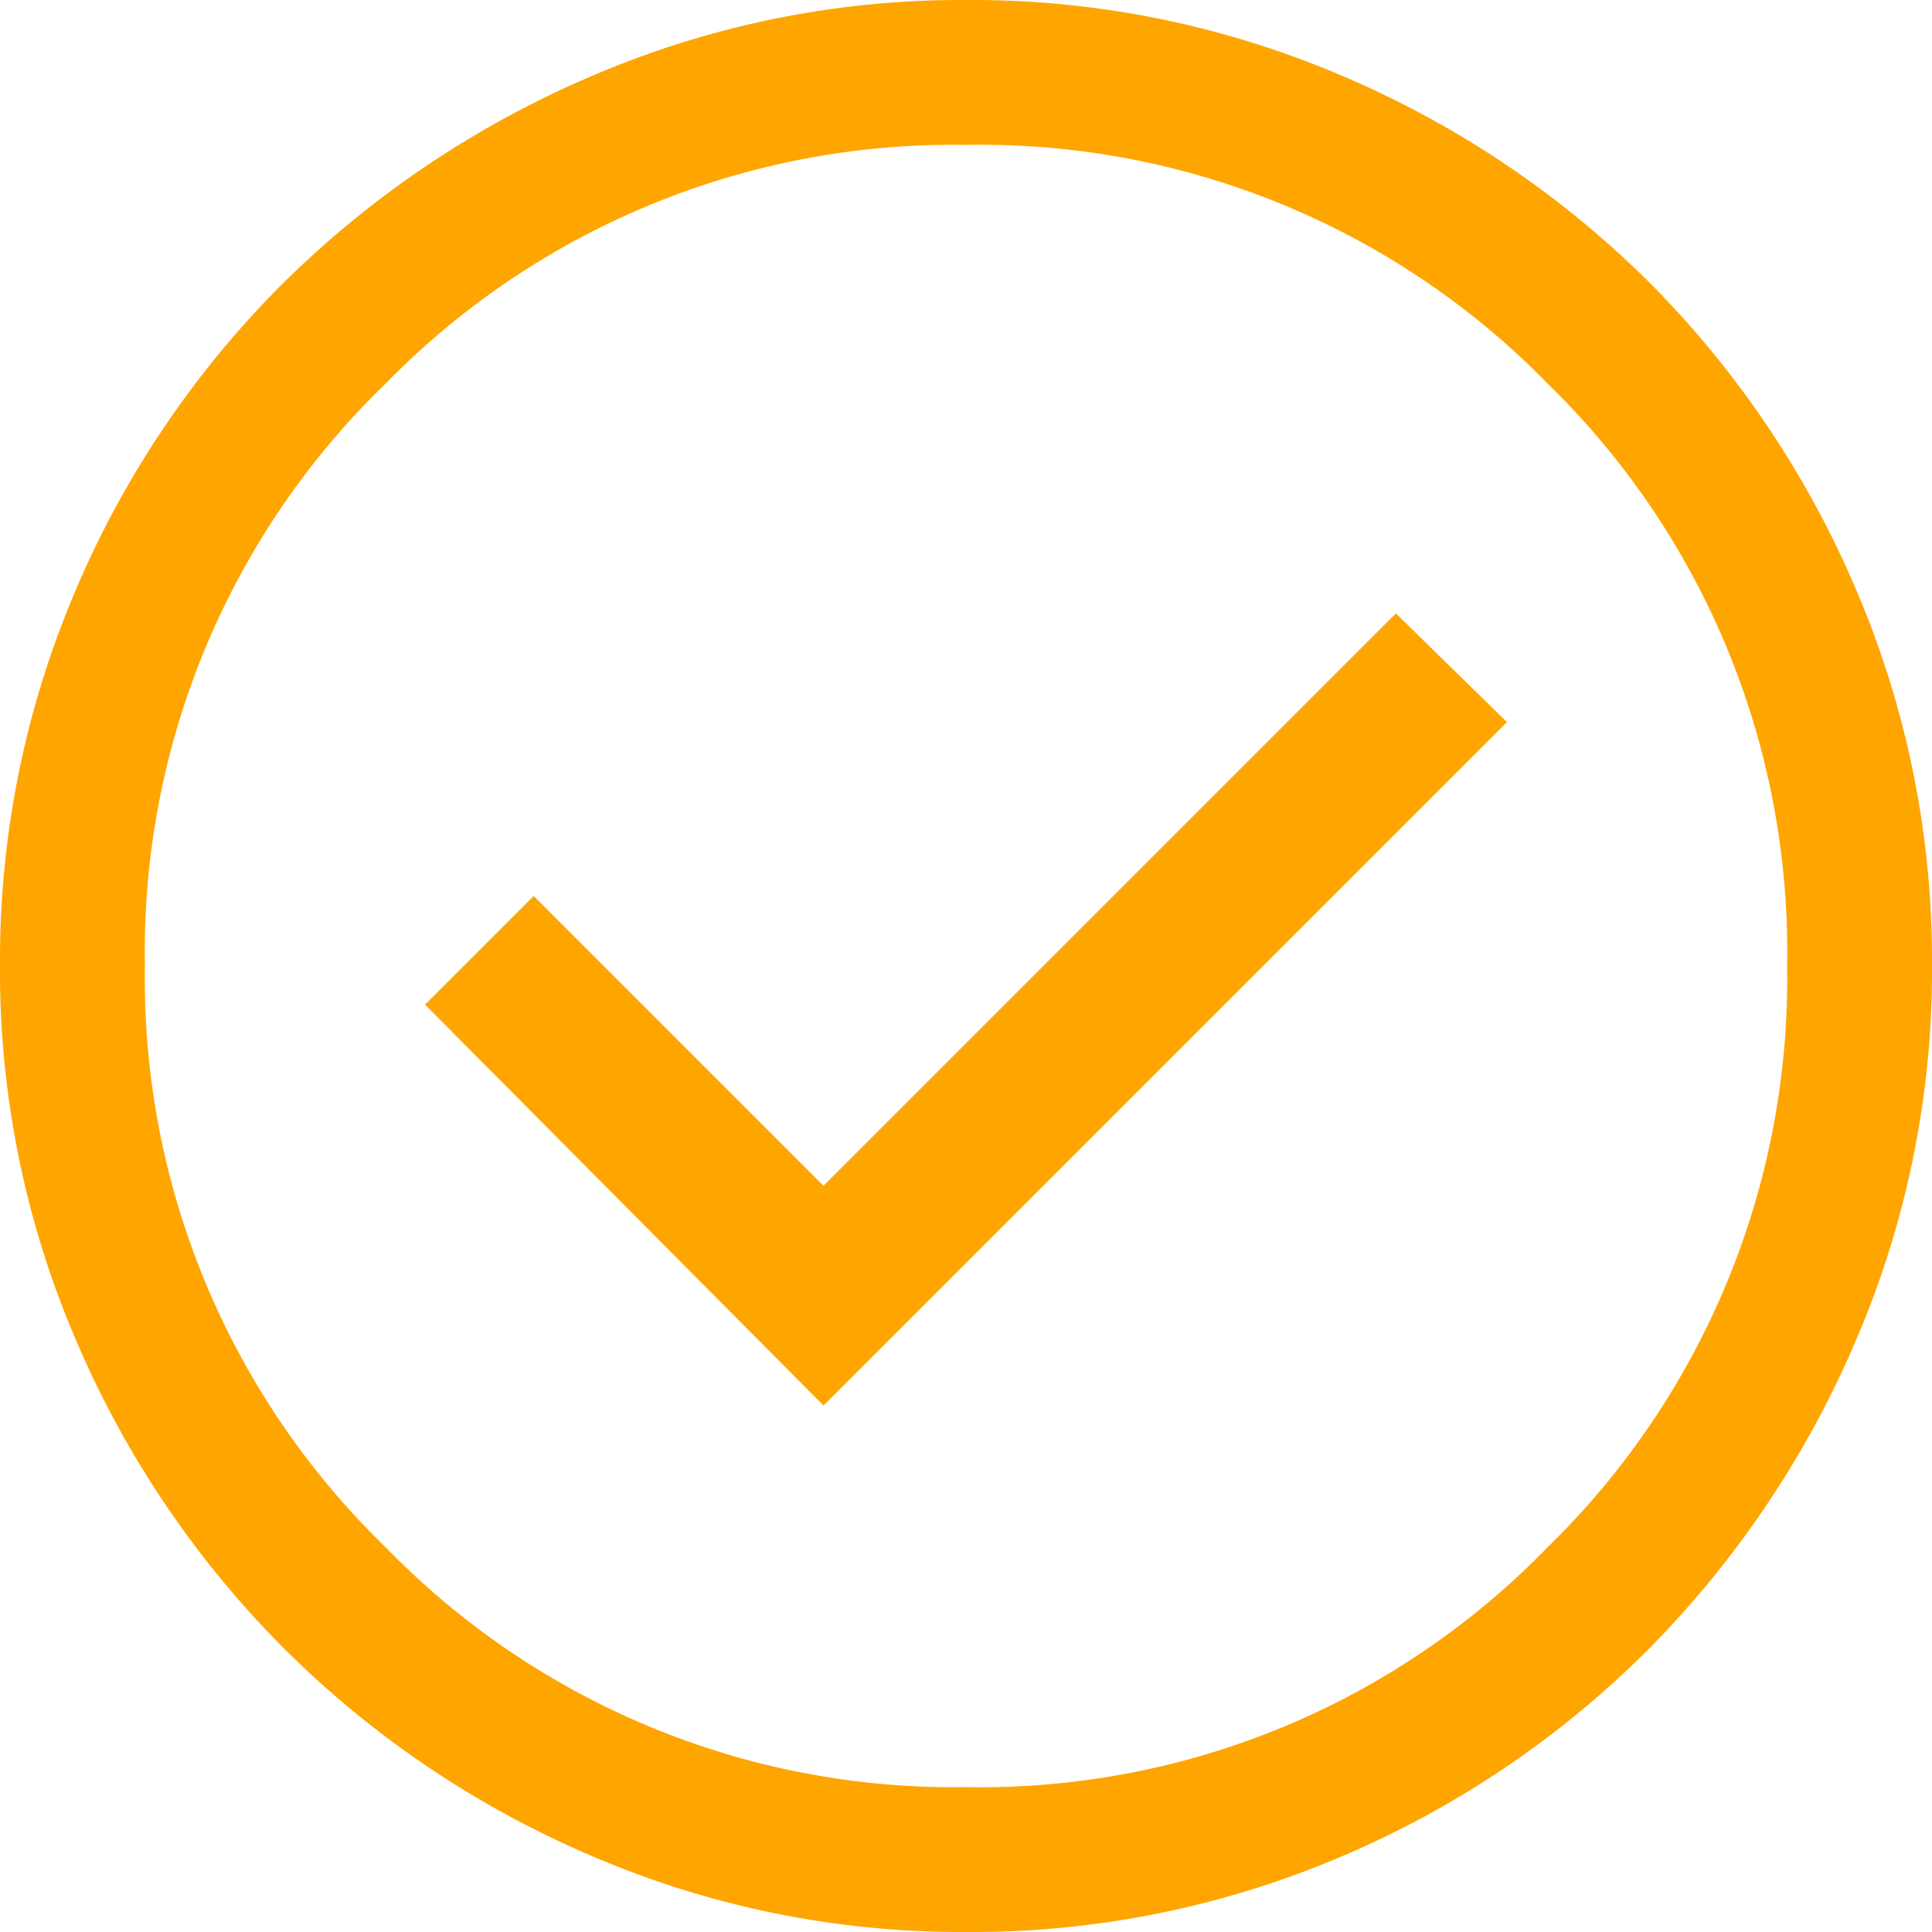 <svg xmlns="http://www.w3.org/2000/svg" width="24" height="24" viewBox="0 0 24 24">
  <path id="check_circle_FILL0_wght400_GRAD0_opsz48" d="M90.23-862.54l8.49-8.49-1.38-1.35-7.11,7.11-3.6-3.6-1.35,1.35ZM92-856a11.611,11.611,0,0,1-4.65-.945,12.171,12.171,0,0,1-3.825-2.58,12.17,12.17,0,0,1-2.58-3.825A11.612,11.612,0,0,1,80-868a11.685,11.685,0,0,1,.945-4.68,11.994,11.994,0,0,1,2.58-3.81,12.3,12.3,0,0,1,3.825-2.565A11.611,11.611,0,0,1,92-880a11.685,11.685,0,0,1,4.68.945,12.12,12.12,0,0,1,3.81,2.565,12.119,12.119,0,0,1,2.565,3.81A11.685,11.685,0,0,1,104-868a11.611,11.611,0,0,1-.945,4.65,12.3,12.3,0,0,1-2.565,3.825,11.992,11.992,0,0,1-3.81,2.58A11.685,11.685,0,0,1,92-856Zm0-1.8a9.815,9.815,0,0,0,7.23-2.985A9.855,9.855,0,0,0,102.2-868a9.84,9.84,0,0,0-2.97-7.23A9.84,9.84,0,0,0,92-878.2a9.855,9.855,0,0,0-7.215,2.97A9.815,9.815,0,0,0,81.8-868a9.83,9.83,0,0,0,2.985,7.215A9.83,9.83,0,0,0,92-857.8ZM92-868Z" transform="translate(-80 880)" fill="#FFA500"/>
</svg>
